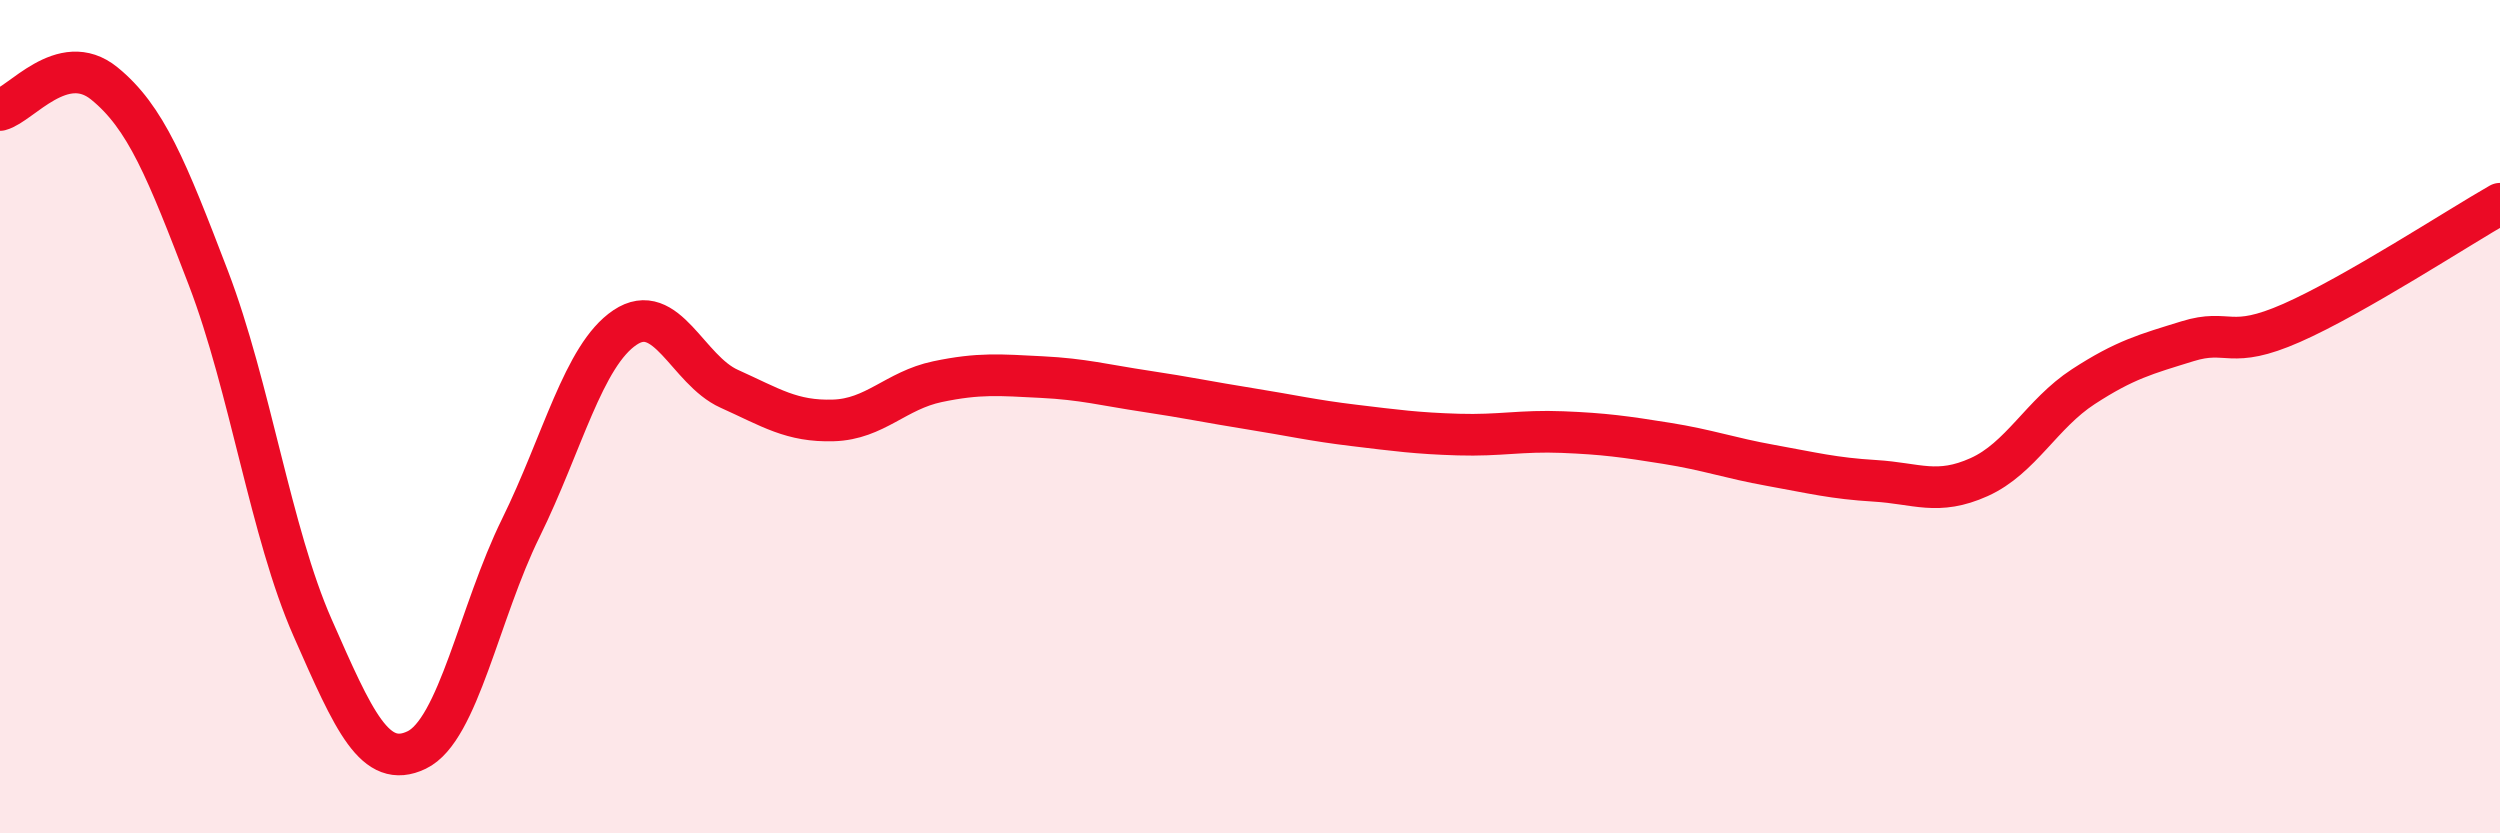 
    <svg width="60" height="20" viewBox="0 0 60 20" xmlns="http://www.w3.org/2000/svg">
      <path
        d="M 0,2.64 C 0.5,2.51 1.5,1.19 2.5,2 C 3.5,2.81 4,4.06 5,6.67 C 6,9.28 6.5,12.79 7.5,15.06 C 8.5,17.33 9,18.48 10,18 C 11,17.52 11.5,14.7 12.5,12.67 C 13.5,10.64 14,8.53 15,7.86 C 16,7.19 16.5,8.88 17.5,9.33 C 18.5,9.78 19,10.12 20,10.09 C 21,10.06 21.5,9.37 22.5,9.16 C 23.5,8.95 24,9 25,9.05 C 26,9.1 26.5,9.24 27.5,9.39 C 28.5,9.54 29,9.65 30,9.81 C 31,9.97 31.5,10.09 32.5,10.21 C 33.5,10.33 34,10.4 35,10.43 C 36,10.46 36.5,10.33 37.5,10.37 C 38.5,10.41 39,10.48 40,10.64 C 41,10.8 41.5,10.99 42.5,11.17 C 43.5,11.35 44,11.48 45,11.54 C 46,11.6 46.5,11.9 47.5,11.45 C 48.5,11 49,9.93 50,9.28 C 51,8.63 51.5,8.5 52.5,8.19 C 53.5,7.88 53.5,8.41 55,7.75 C 56.5,7.09 59,5.46 60,4.89L60 20L0 20Z"
        fill="#EB0A25"
        opacity="0.1"
        stroke-linecap="round"
        stroke-linejoin="round"
      />
      <path
        d="M 0,2.64 C 0.5,2.51 1.5,1.19 2.5,2 C 3.5,2.81 4,4.06 5,6.67 C 6,9.28 6.5,12.79 7.5,15.06 C 8.5,17.33 9,18.48 10,18 C 11,17.52 11.5,14.7 12.5,12.67 C 13.5,10.64 14,8.53 15,7.86 C 16,7.19 16.5,8.88 17.5,9.33 C 18.5,9.78 19,10.12 20,10.09 C 21,10.06 21.5,9.37 22.5,9.16 C 23.5,8.95 24,9 25,9.05 C 26,9.1 26.5,9.24 27.5,9.39 C 28.5,9.54 29,9.65 30,9.81 C 31,9.97 31.5,10.09 32.5,10.21 C 33.5,10.33 34,10.4 35,10.43 C 36,10.46 36.5,10.33 37.5,10.37 C 38.5,10.41 39,10.48 40,10.64 C 41,10.8 41.5,10.99 42.5,11.17 C 43.5,11.35 44,11.48 45,11.54 C 46,11.6 46.5,11.9 47.5,11.45 C 48.5,11 49,9.93 50,9.28 C 51,8.63 51.5,8.5 52.5,8.19 C 53.5,7.88 53.5,8.41 55,7.75 C 56.5,7.09 59,5.46 60,4.89"
        stroke="#EB0A25"
        stroke-width="1"
        fill="none"
        stroke-linecap="round"
        stroke-linejoin="round"
      />
    </svg>
  